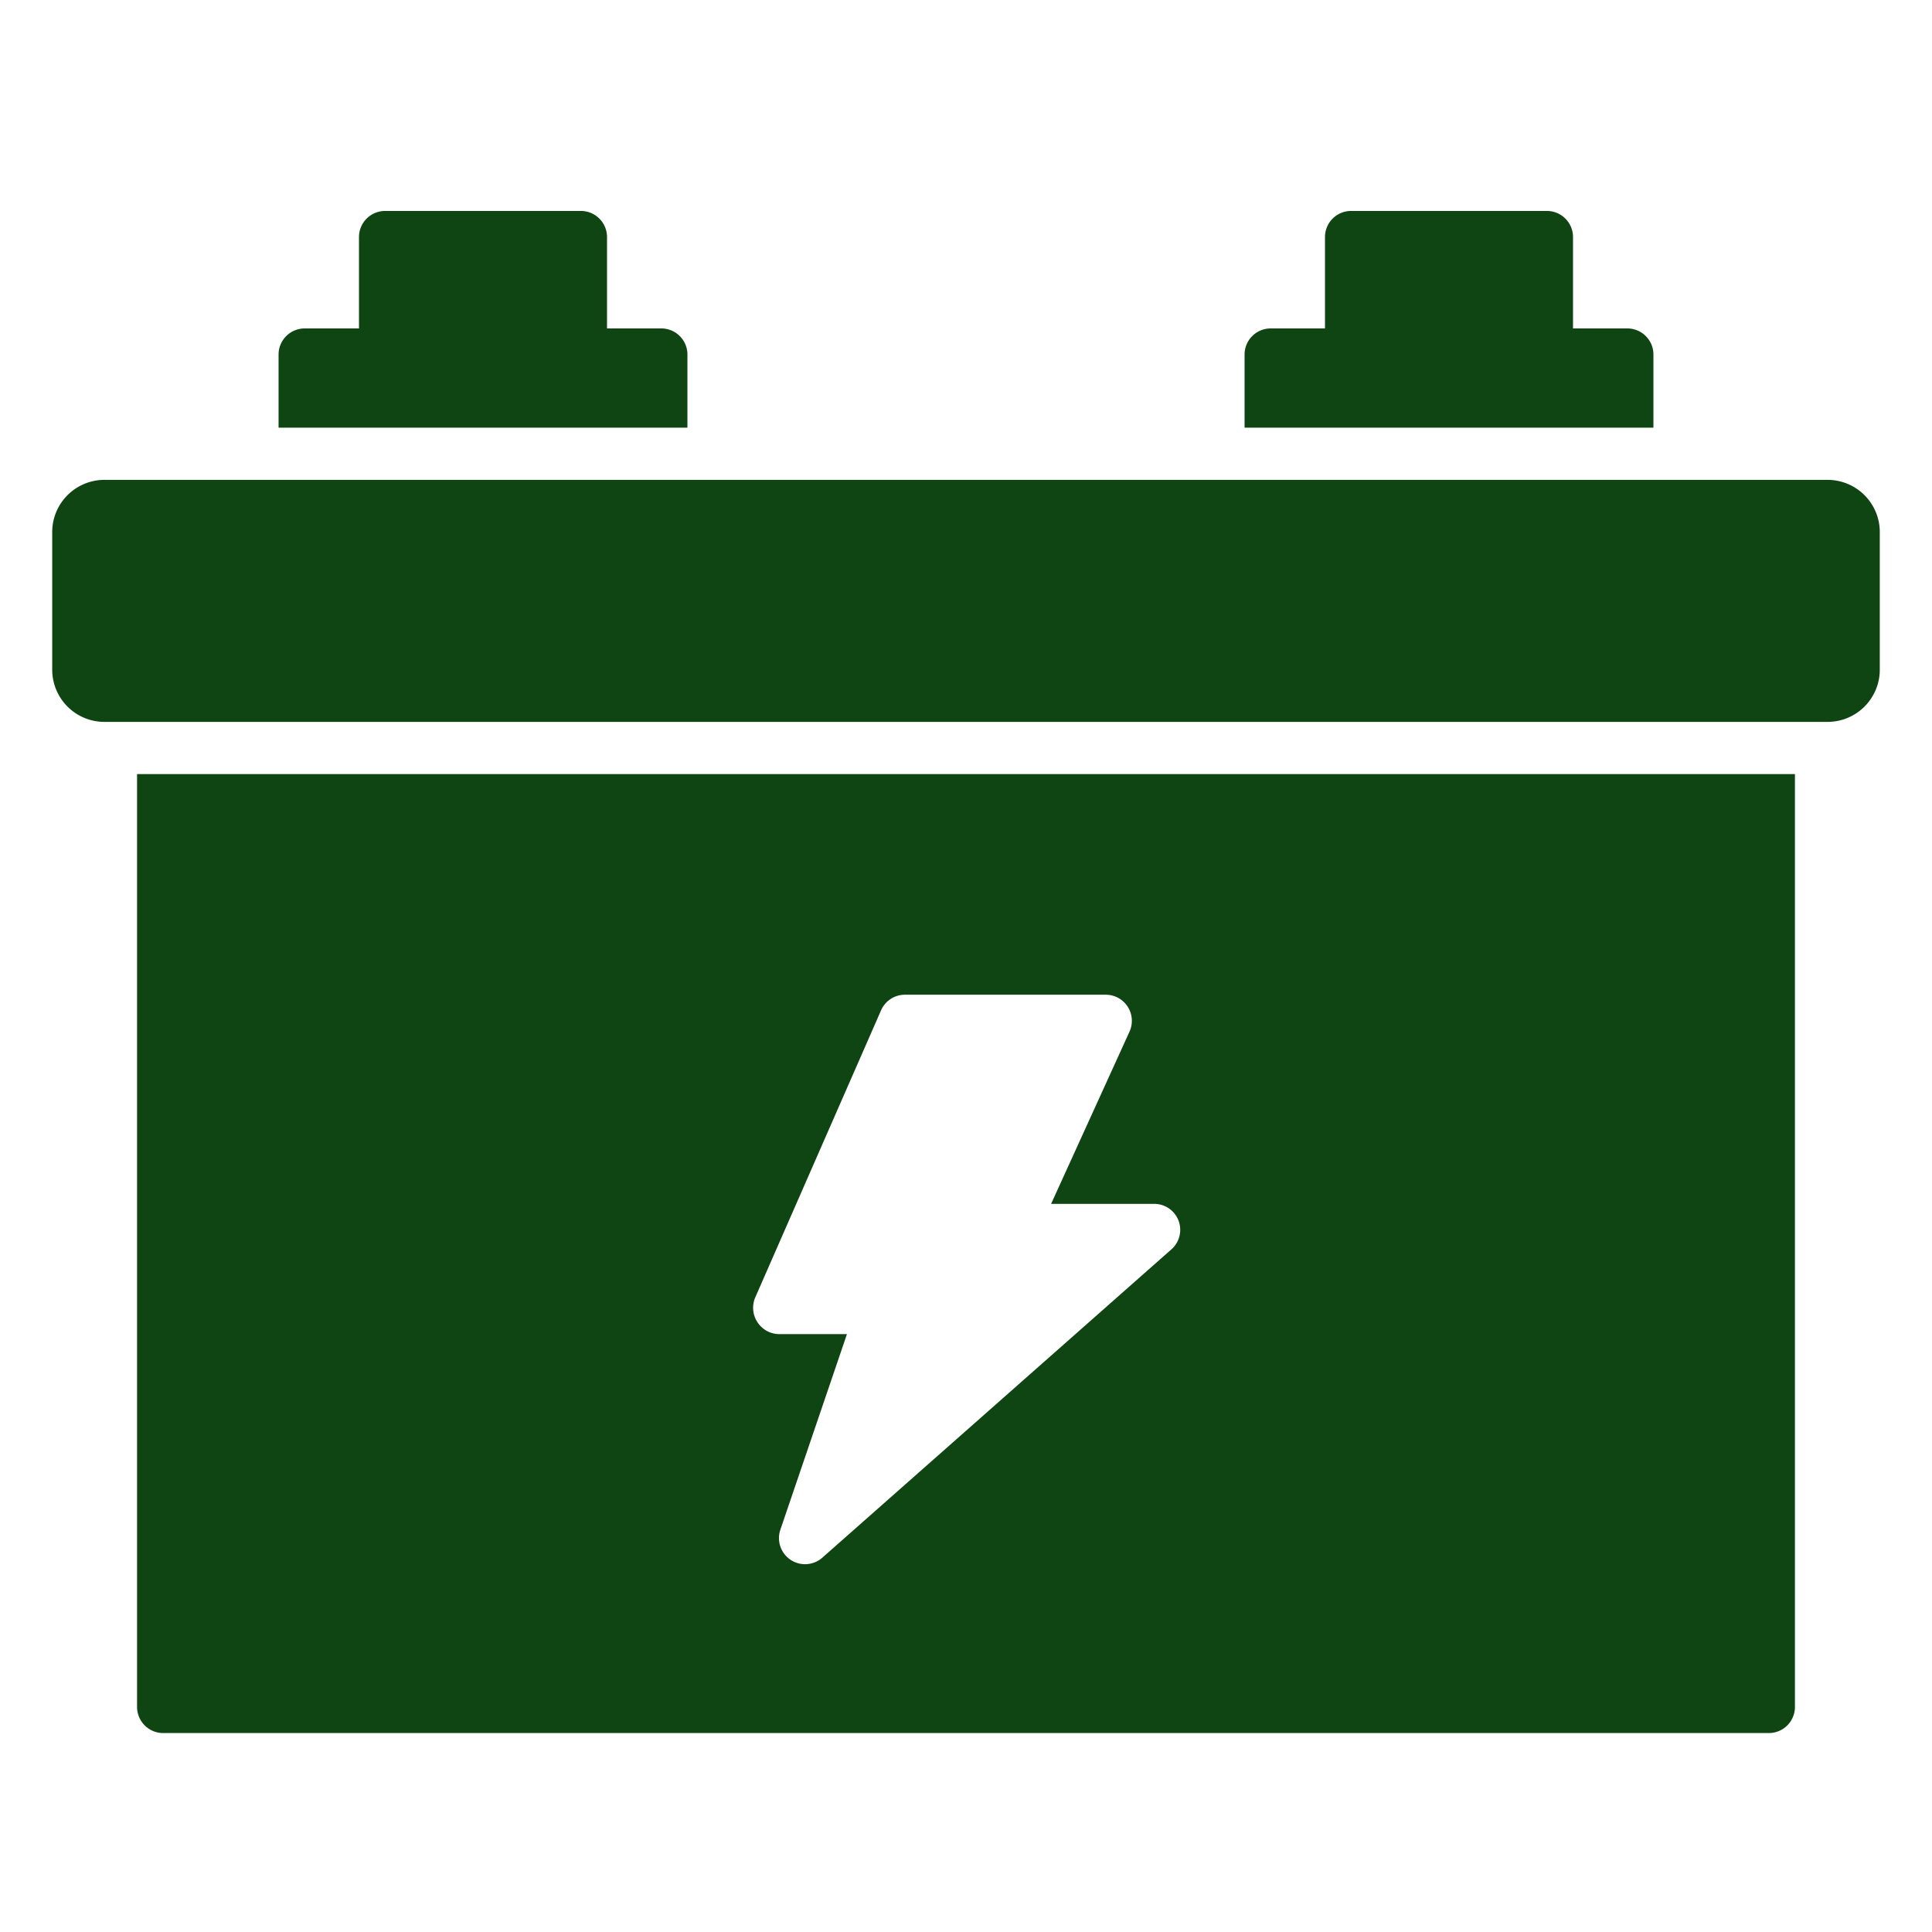 <svg xmlns="http://www.w3.org/2000/svg" version="1.1" xmlns:xlink="http://www.w3.org/1999/xlink" width="512" height="512" x="0" y="0" viewBox="0 0 74 74" style="enable-background:new 0 0 512 512" xml:space="preserve" class=""><g><path d="M70 18.38H4a2 2 0 0 0-2 2v5.27a2 2 0 0 0 2 2h66a2 2 0 0 0 2-2v-5.27a2 2 0 0 0-2-2zM5.25 65.38a1 1 0 0 0 1 1h61.5a1 1 0 0 0 1-1V29.65H5.25zm23.68-15.69 4.82-11a1 1 0 0 1 .92-.59h7.68a1 1 0 0 1 .91 1.42l-3 6.59h3.94a1 1 0 0 1 .94.64 1 1 0 0 1-.28 1.11L31.5 59.66a1 1 0 0 1-1.21.09 1 1 0 0 1-.4-1.16l2.55-7.49h-2.59a1 1 0 0 1-.84-.46 1 1 0 0 1-.08-.95zM63.33 13.58a1 1 0 0 0-1-1h-2.08v-3.5a1 1 0 0 0-1-1h-7.5a1 1 0 0 0-1 1v3.5h-2.08a1 1 0 0 0-1 1v2.8h15.66zM26.33 13.58a1 1 0 0 0-1-1h-2.08v-3.5a1 1 0 0 0-1-1h-7.5a1 1 0 0 0-1 1v3.5h-2.08a1 1 0 0 0-1 1v2.8h15.66z" fill="#0f4512" opacity="1" data-original="#000000" class=""></path></g></svg>